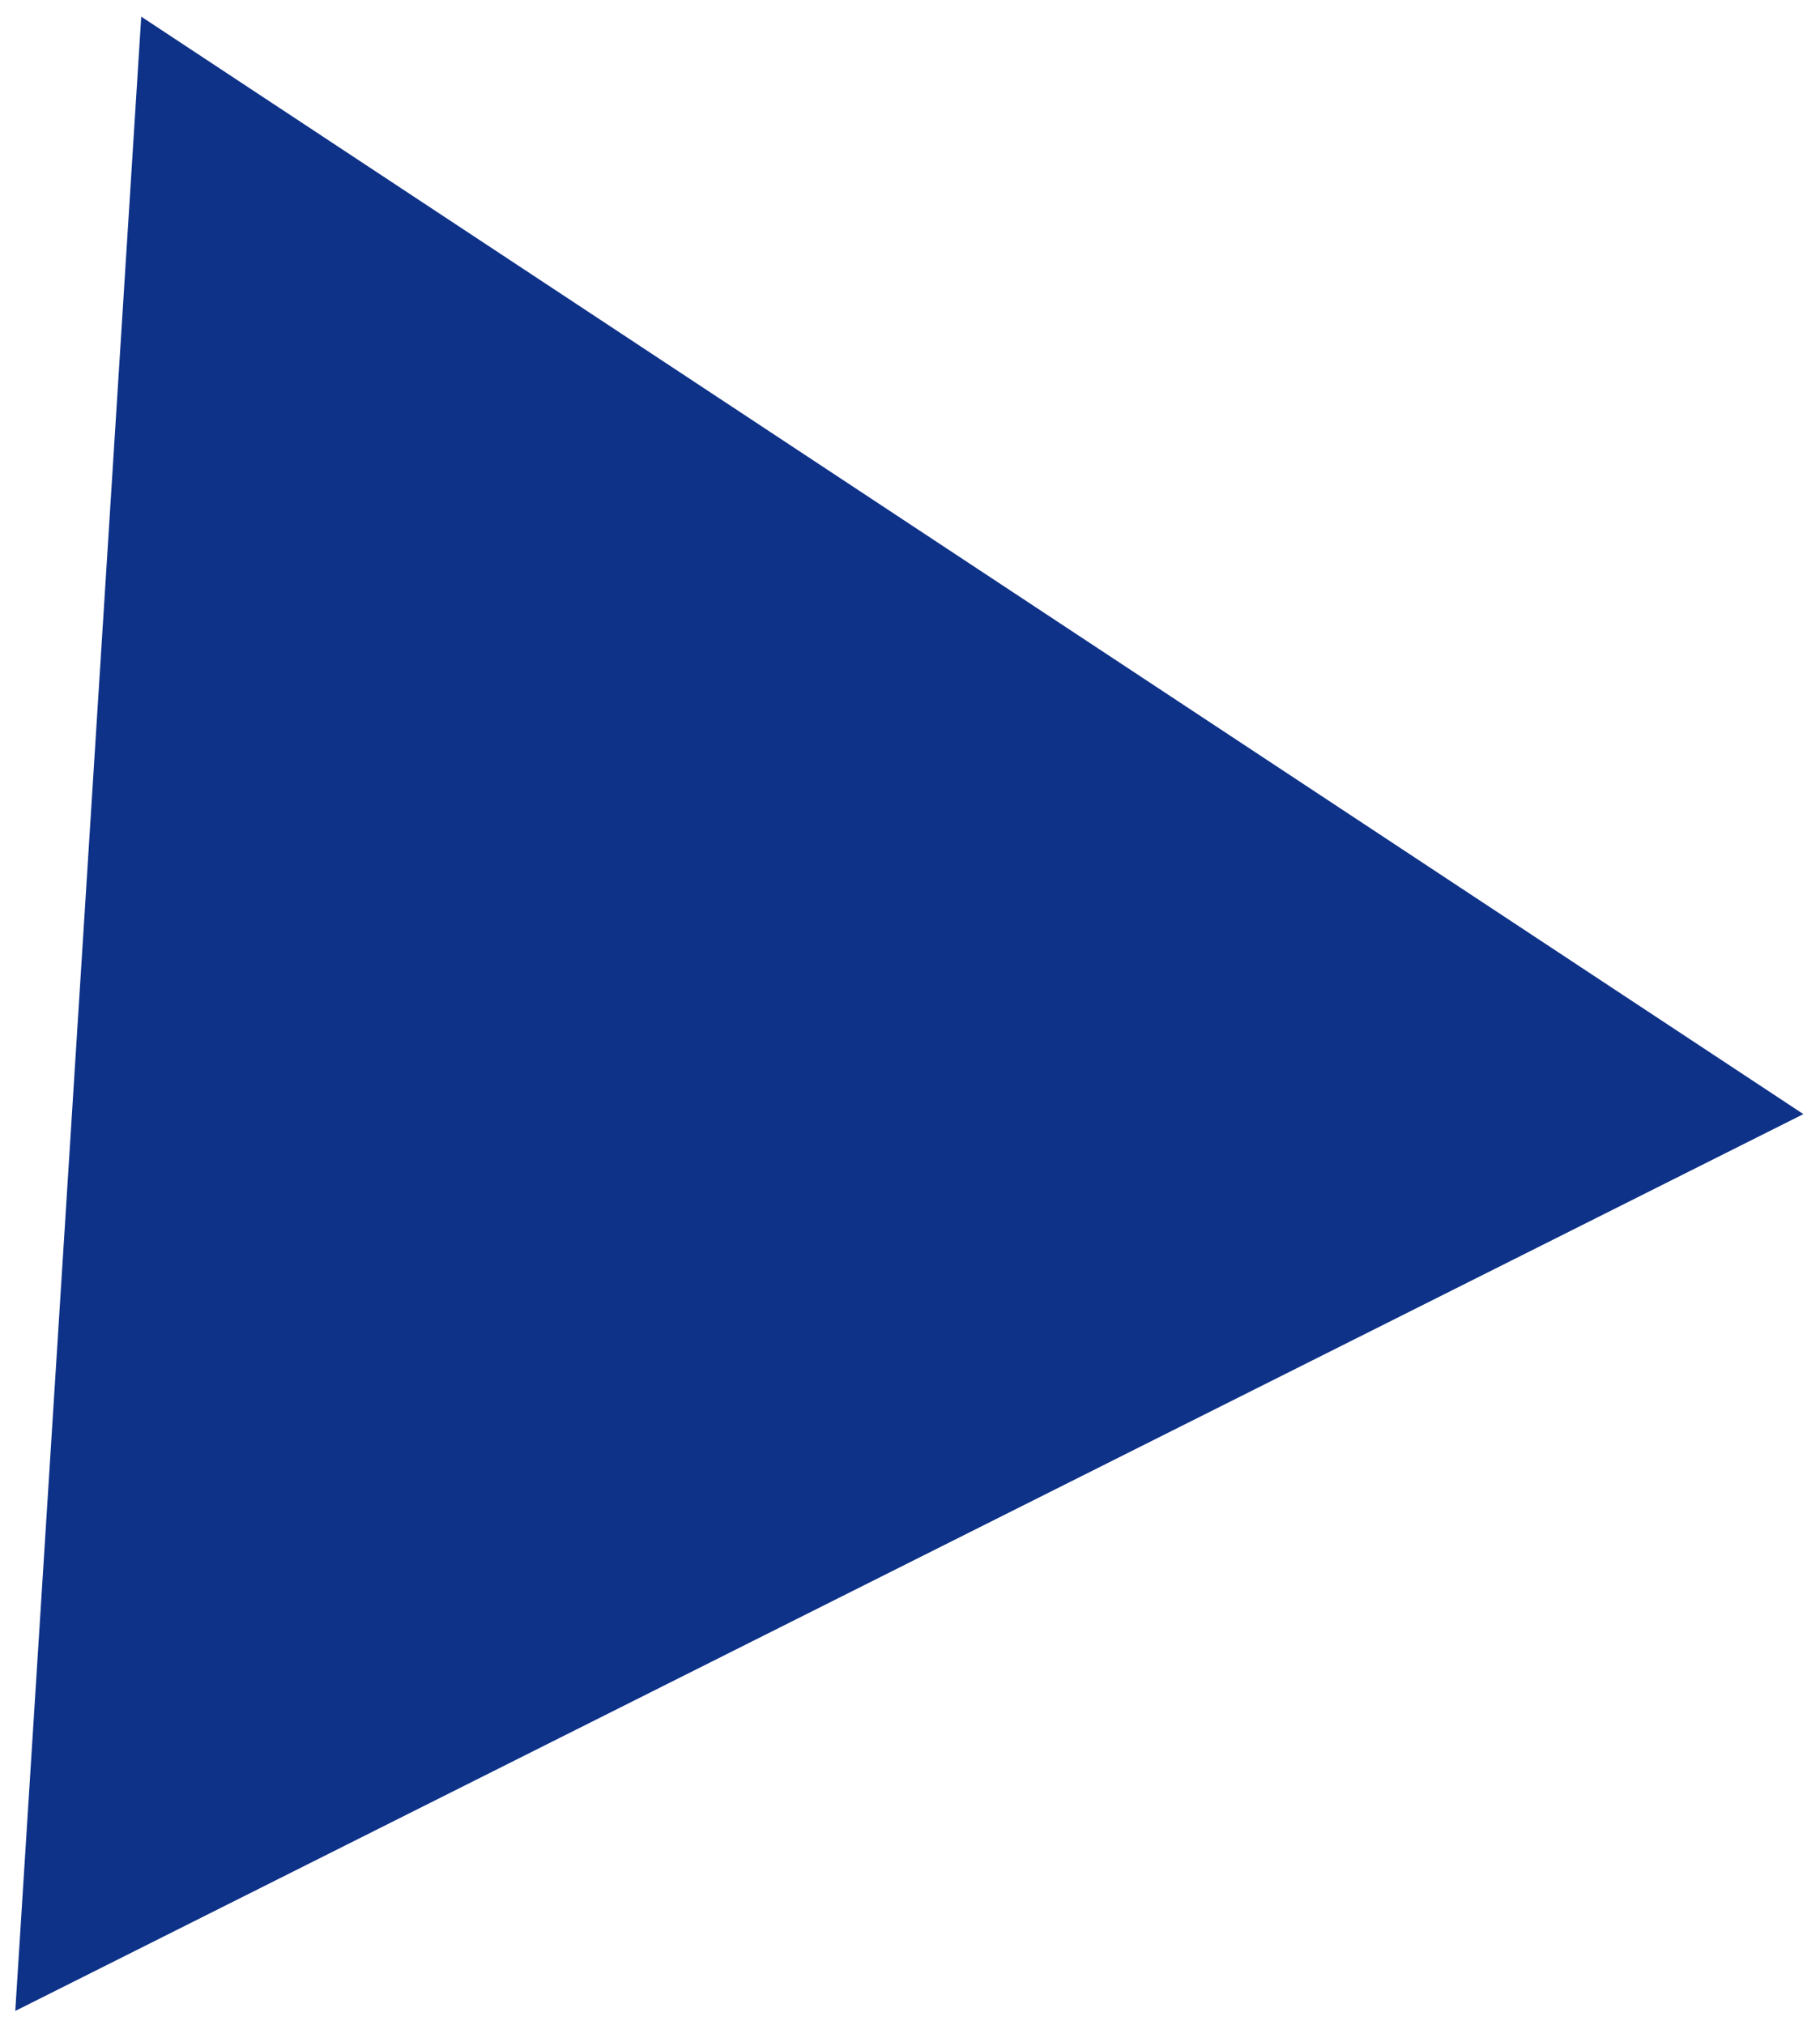 <?xml version="1.0" encoding="UTF-8"?> <svg xmlns="http://www.w3.org/2000/svg" width="89" height="99" viewBox="0 0 89 99" fill="none"><path d="M0.747 98.316L6.907 0.814L88.187 54.47L0.747 98.316Z" fill="#0E3288"></path></svg> 